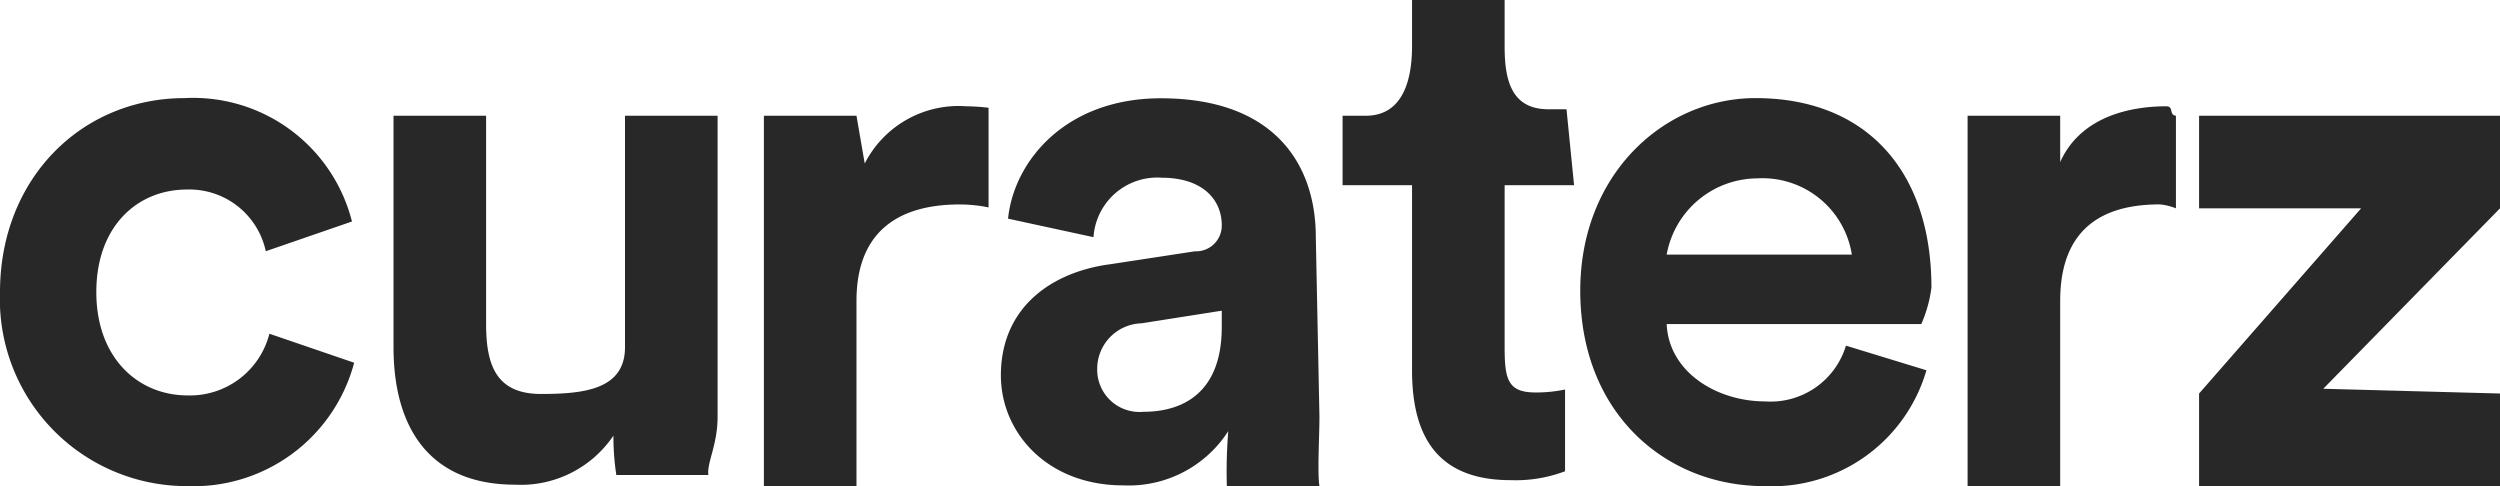 <svg xmlns="http://www.w3.org/2000/svg" width="108" height="21" viewBox="0 0 108 21">
  <defs>
    <style>
      .cls-1 {
        fill: #282828;
        fill-rule: evenodd;
      }
    </style>
  </defs>
  <path id="Shape_1_copie_3" data-name="Shape 1 copie 3" class="cls-1" d="M66.161,62.619c0,2.858,1.815,4.463,3.942,4.463a3.541,3.541,0,0,0,3.535-2.665L77.3,65.67A7.177,7.177,0,0,1,70.1,71,8.072,8.072,0,0,1,62,62.619c0-4.881,3.5-8.381,7.978-8.381a7.076,7.076,0,0,1,7.227,5.331l-3.723,1.284a3.376,3.376,0,0,0-3.41-2.665C67.944,58.188,66.161,59.762,66.161,62.619Zm22.339,6.2a4.821,4.821,0,0,1-4.255,2.119C80.522,70.936,79,68.436,79,65V55h4v9c0,1.766.431,3.019,2.371,3.019C87.217,67.019,89,66.83,89,65V55h4V68c0,1.22-.464,1.973-0.4,2.519H88.625A11.1,11.1,0,0,1,88.5,68.817Zm16.206-9.858a6.109,6.109,0,0,0-1.251-.128C101.327,58.83,99,59.6,99,63v8H95V55h4l0.356,2.064a4.549,4.549,0,0,1,4.38-2.473,9.245,9.245,0,0,1,.97.064v4.3Zm5.131,2.473,3.785-.578a1.109,1.109,0,0,0,1.158-1.124c0-1.124-.845-2.055-2.6-2.055a2.759,2.759,0,0,0-2.941,2.569l-3.691-.8c0.25-2.473,2.471-5.2,6.6-5.2,4.881,0,6.695,2.826,6.695,6L119,68c0,0.835-.094,2.454,0,3h-4a21.11,21.11,0,0,1,.062-2.376,5.111,5.111,0,0,1-4.537,2.344c-3.285,0-5.287-2.28-5.287-4.752C105.238,63.39,107.271,61.817,109.837,61.431Zm4.943,2.7V63.422l-3.473.546a1.97,1.97,0,0,0-1.908,1.991,1.826,1.826,0,0,0,2,1.83C113.153,67.789,114.78,66.922,114.78,64.129Zm30.442,1.862A6.952,6.952,0,0,1,138.214,71c-4.224,0-7.947-3.115-7.947-8.445,0-5.041,3.629-8.317,7.571-8.317,4.756,0,7.6,3.115,7.6,8.188A5.719,5.719,0,0,1,145,64H134c0.094,2.087,2.18,3.34,4.245,3.34a3.4,3.4,0,0,0,3.5-2.408ZM142,61a3.911,3.911,0,0,0-4.1-3.294A4,4,0,0,0,134,61h8Zm14-2a2.418,2.418,0,0,0-.7-0.17c-2.128,0-4.3.766-4.3,4.17v8h-4V55h4v2c0.939-2.087,3.263-2.408,4.578-2.408,0.344,0,.109.376,0.422,0.408v4Zm1,12V67l7-8h-7V55h13v4l-7.634,7.794L170,67v4H157ZM129.61,54.72h-0.72c-1.626,0-1.89-1.307-1.89-2.72h0V50h-4v2c0,1.413-.373,3-2,3h-1v3h3v8c0,3.05,1.26,4.743,4.264,4.743a6.027,6.027,0,0,0,2.346-.385V66.826a5.9,5.9,0,0,1-1.283.128c-1.189,0-1.327-.573-1.327-1.954V58h3l-0.327-3.28H129.61Z" transform="translate(-62 -50)"/>
</svg>
